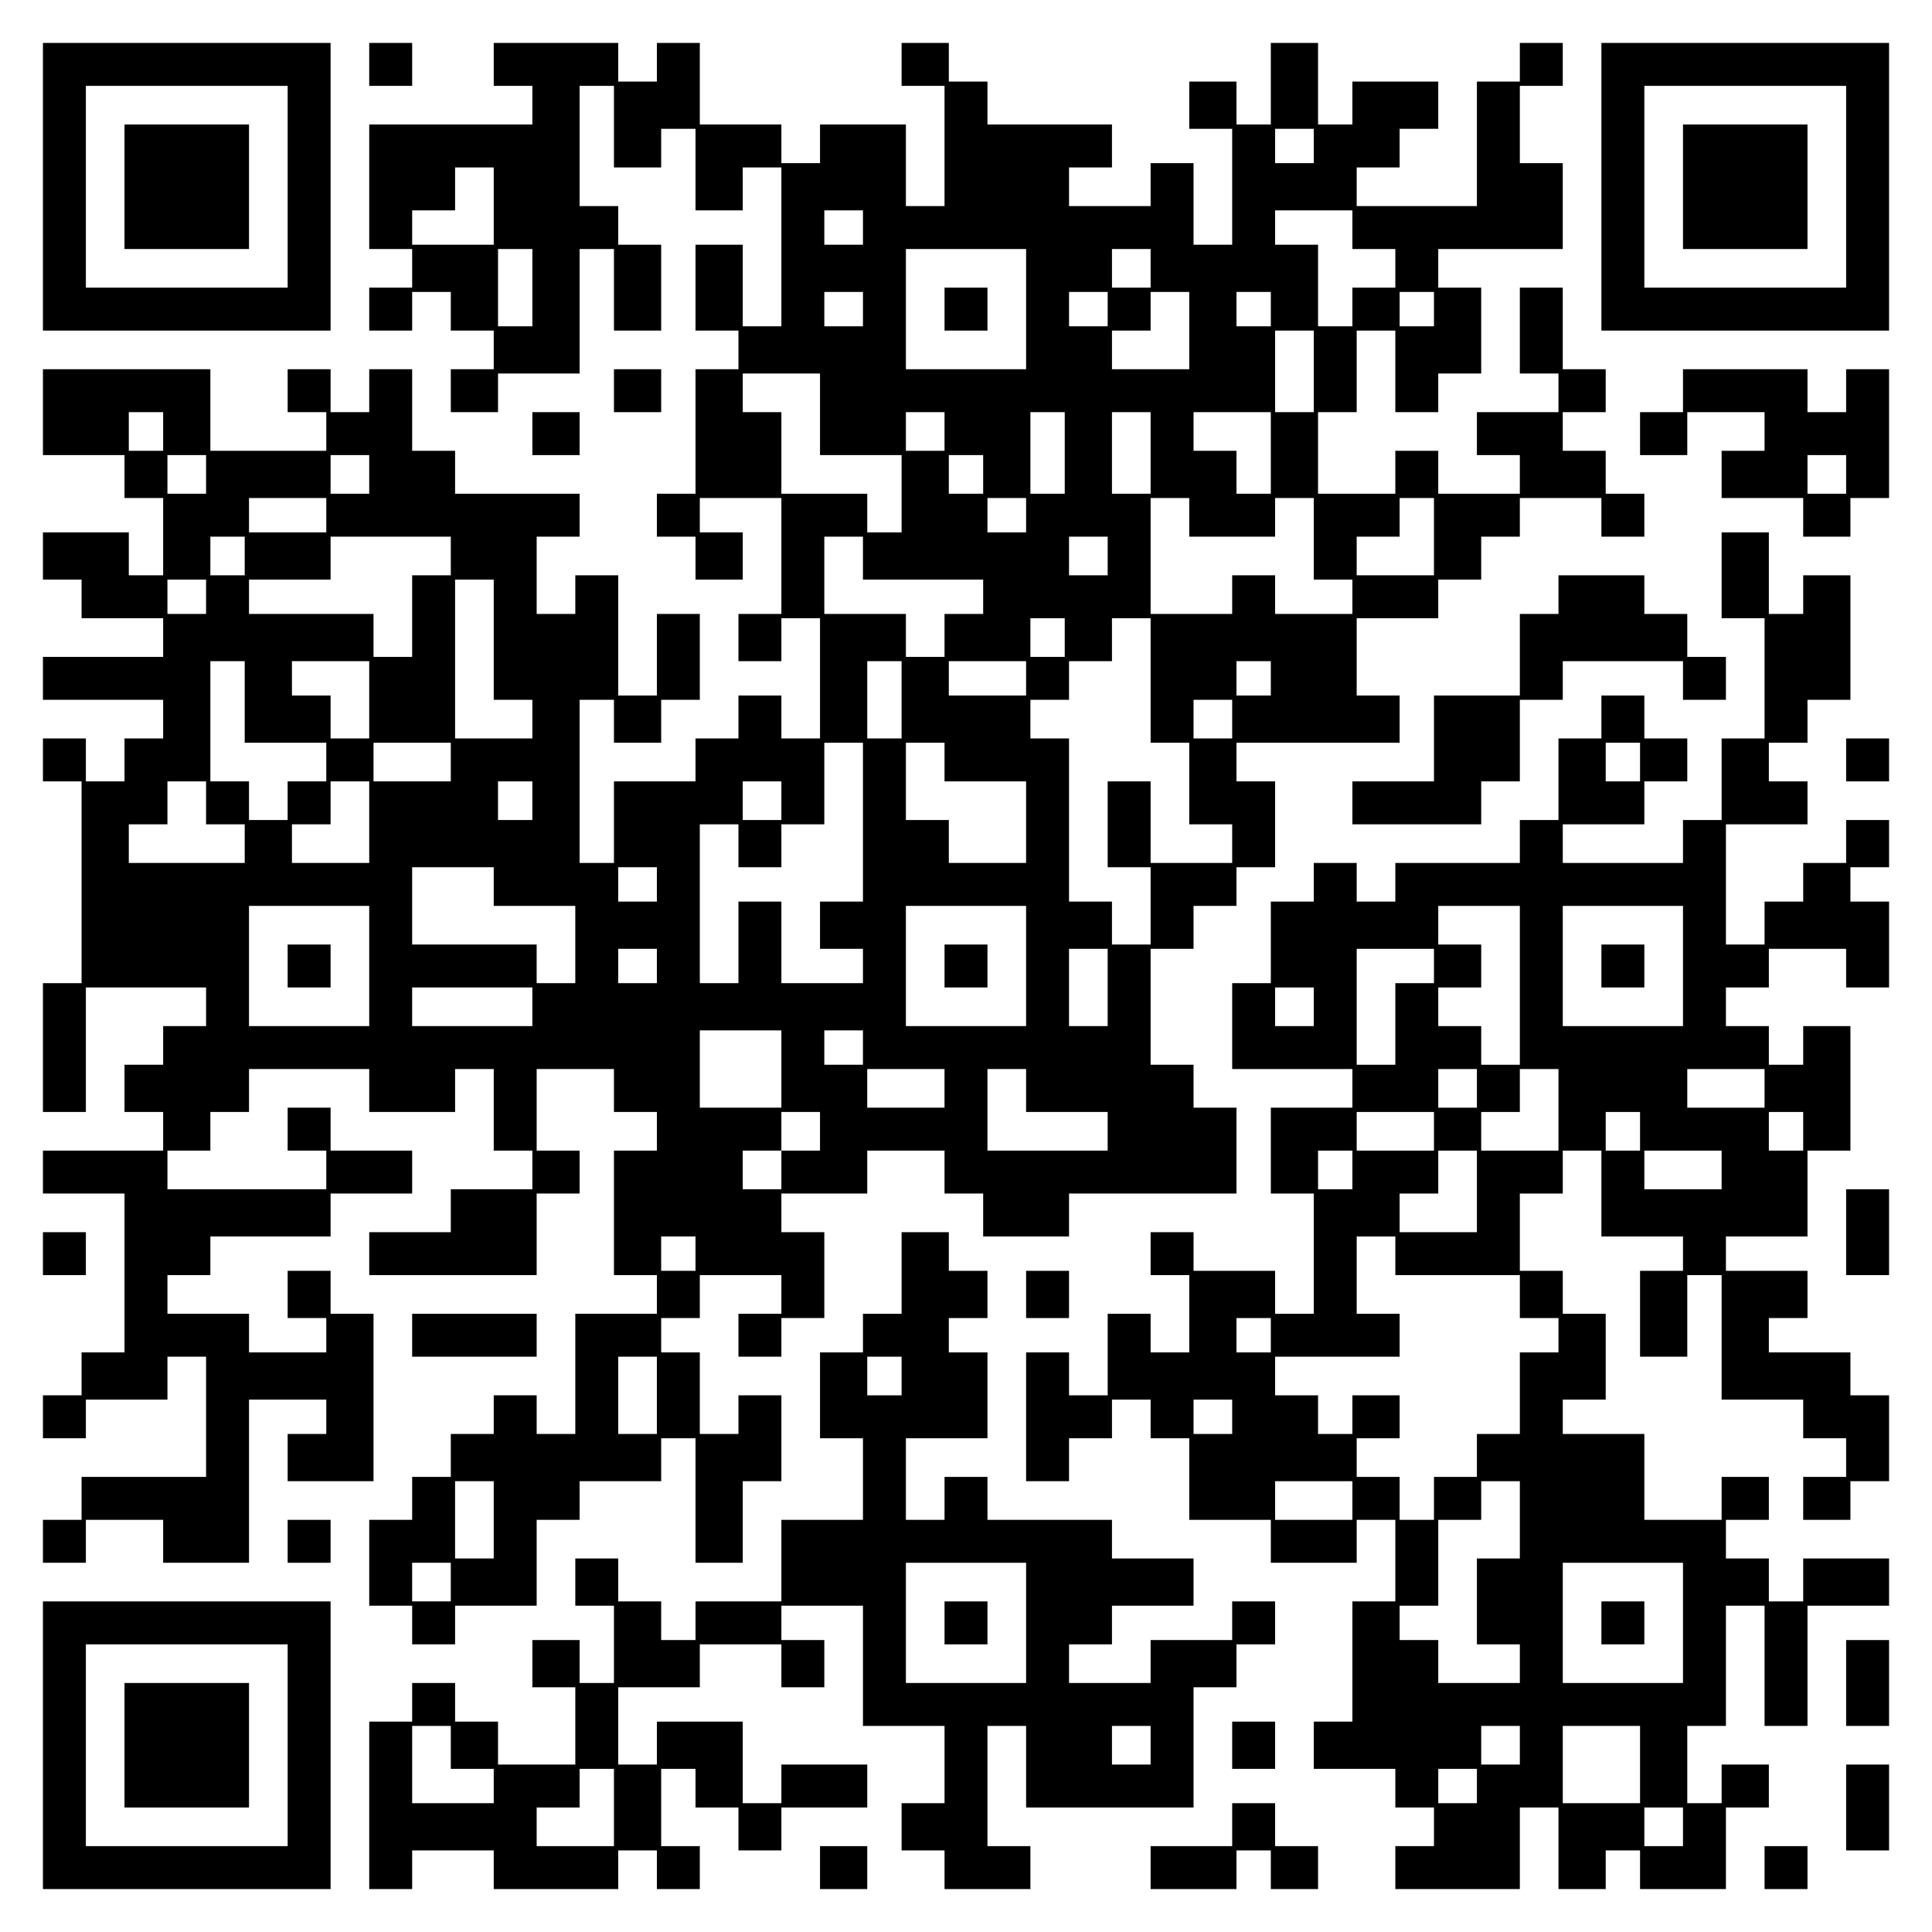 <?xml version="1.0" encoding="UTF-8" standalone="yes"?>
<svg version="1.0" xmlns="http://www.w3.org/2000/svg" width="100mm" height="100mm" viewBox="0 0 450 450" preserveAspectRatio="xMidYMid meet">
  <g transform="translate(0,450) scale(0.1,-0.1)" fill="#000000" stroke="none">
    <path d="M100 4065 l0 -335 335 0 335 0 0 335 0 335 -335 0 -335 0 0 -335z
m570 0 l0 -235 -235 0 -235 0 0 235 0 235 235 0 235 0 0 -235z"/>
    <path d="M290 4065 l0 -145 145 0 145 0 0 145 0 145 -145 0 -145 0 0 -145z"/>
    <path d="M860 4350 l0 -50 50 0 50 0 0 50 0 50 -50 0 -50 0 0 -50z"/>
    <path d="M1150 4350 l0 -50 45 0 45 0 0 -45 0 -45 -190 0 -190 0 0 -145 0
-145 50 0 50 0 0 -45 0 -45 -50 0 -50 0 0 -50 0 -50 50 0 50 0 0 45 0 45 45 0
45 0 0 -45 0 -45 50 0 50 0 0 -45 0 -45 -50 0 -50 0 0 -50 0 -50 55 0 55 0 0
45 0 45 95 0 95 0 0 145 0 145 40 0 40 0 0 -95 0 -95 55 0 55 0 0 100 0 100
-50 0 -50 0 0 45 0 45 -45 0 -45 0 0 140 0 140 40 0 40 0 0 -95 0 -95 55 0 55
0 0 45 0 45 40 0 40 0 0 -95 0 -95 55 0 55 0 0 50 0 50 45 0 45 0 0 -185 0
-185 -45 0 -45 0 0 95 0 95 -55 0 -55 0 0 -100 0 -100 50 0 50 0 0 -45 0 -45
-50 0 -50 0 0 -145 0 -145 -45 0 -45 0 0 -50 0 -50 45 0 45 0 0 -50 0 -50 55
0 55 0 0 55 0 55 -50 0 -50 0 0 40 0 40 95 0 95 0 0 -135 0 -135 -50 0 -50 0
0 -55 0 -55 50 0 50 0 0 50 0 50 45 0 45 0 0 -140 0 -140 -45 0 -45 0 0 50 0
50 -50 0 -50 0 0 -50 0 -50 -50 0 -50 0 0 -50 0 -50 -95 0 -95 0 0 -95 0 -95
-40 0 -40 0 0 190 0 190 40 0 40 0 0 -50 0 -50 55 0 55 0 0 50 0 50 45 0 45 0
0 100 0 100 -50 0 -50 0 0 -95 0 -95 -45 0 -45 0 0 140 0 140 -50 0 -50 0 0
-45 0 -45 -45 0 -45 0 0 90 0 90 50 0 50 0 0 50 0 50 -145 0 -145 0 0 50 0 50
-50 0 -50 0 0 95 0 95 -50 0 -50 0 0 -50 0 -50 -45 0 -45 0 0 50 0 50 -50 0
-50 0 0 -50 0 -50 45 0 45 0 0 -45 0 -45 -135 0 -135 0 0 95 0 95 -195 0 -195
0 0 -100 0 -100 95 0 95 0 0 -50 0 -50 45 0 45 0 0 -90 0 -90 -40 0 -40 0 0
50 0 50 -100 0 -100 0 0 -55 0 -55 45 0 45 0 0 -45 0 -45 95 0 95 0 0 -45 0
-45 -140 0 -140 0 0 -50 0 -50 140 0 140 0 0 -45 0 -45 -45 0 -45 0 0 -50 0
-50 -45 0 -45 0 0 50 0 50 -50 0 -50 0 0 -50 0 -50 45 0 45 0 0 -235 0 -235
-45 0 -45 0 0 -150 0 -150 50 0 50 0 0 145 0 145 140 0 140 0 0 -45 0 -45 -50
0 -50 0 0 -45 0 -45 -45 0 -45 0 0 -55 0 -55 45 0 45 0 0 -45 0 -45 -140 0
-140 0 0 -50 0 -50 95 0 95 0 0 -185 0 -185 -50 0 -50 0 0 -50 0 -50 -45 0
-45 0 0 -50 0 -50 50 0 50 0 0 45 0 45 95 0 95 0 0 50 0 50 45 0 45 0 0 -140
0 -140 -145 0 -145 0 0 -50 0 -50 -45 0 -45 0 0 -50 0 -50 50 0 50 0 0 50 0
50 90 0 90 0 0 -50 0 -50 100 0 100 0 0 190 0 190 90 0 90 0 0 -40 0 -40 -45
0 -45 0 0 -55 0 -55 100 0 100 0 0 195 0 195 -50 0 -50 0 0 50 0 50 -50 0 -50
0 0 -55 0 -55 45 0 45 0 0 -40 0 -40 -90 0 -90 0 0 45 0 45 -95 0 -95 0 0 45
0 45 50 0 50 0 0 45 0 45 140 0 140 0 0 50 0 50 95 0 95 0 0 50 0 50 -95 0
-95 0 0 50 0 50 -50 0 -50 0 0 -50 0 -50 45 0 45 0 0 -45 0 -45 -185 0 -185 0
0 45 0 45 50 0 50 0 0 45 0 45 45 0 45 0 0 50 0 50 140 0 140 0 0 -50 0 -50
100 0 100 0 0 50 0 50 45 0 45 0 0 -95 0 -95 45 0 45 0 0 -45 0 -45 -95 0 -95
0 0 -50 0 -50 -95 0 -95 0 0 -50 0 -50 195 0 195 0 0 95 0 95 50 0 50 0 0 50
0 50 -50 0 -50 0 0 95 0 95 90 0 90 0 0 -50 0 -50 50 0 50 0 0 -45 0 -45 -50
0 -50 0 0 -145 0 -145 50 0 50 0 0 -45 0 -45 -95 0 -95 0 0 -140 0 -140 -45 0
-45 0 0 45 0 45 -50 0 -50 0 0 -45 0 -45 -50 0 -50 0 0 -50 0 -50 -45 0 -45 0
0 -50 0 -50 -50 0 -50 0 0 -100 0 -100 50 0 50 0 0 -45 0 -45 50 0 50 0 0 45
0 45 95 0 95 0 0 100 0 100 50 0 50 0 0 45 0 45 95 0 95 0 0 50 0 50 40 0 40
0 0 -145 0 -145 55 0 55 0 0 95 0 95 45 0 45 0 0 100 0 100 -50 0 -50 0 0 -45
0 -45 -45 0 -45 0 0 95 0 95 -45 0 -45 0 0 40 0 40 45 0 45 0 0 50 0 50 95 0
95 0 0 -45 0 -45 -50 0 -50 0 0 -50 0 -50 50 0 50 0 0 45 0 45 50 0 50 0 0
100 0 100 -50 0 -50 0 0 45 0 45 100 0 100 0 0 50 0 50 90 0 90 0 0 -50 0 -50
45 0 45 0 0 -50 0 -50 100 0 100 0 0 50 0 50 195 0 195 0 0 100 0 100 -50 0
-50 0 0 50 0 50 -50 0 -50 0 0 135 0 135 50 0 50 0 0 50 0 50 50 0 50 0 0 45
0 45 45 0 45 0 0 100 0 100 -45 0 -45 0 0 45 0 45 190 0 190 0 0 55 0 55 -50
0 -50 0 0 90 0 90 95 0 95 0 0 45 0 45 50 0 50 0 0 50 0 50 45 0 45 0 0 45 0
45 95 0 95 0 0 -45 0 -45 50 0 50 0 0 50 0 50 -45 0 -45 0 0 50 0 50 -50 0
-50 0 0 45 0 45 50 0 50 0 0 50 0 50 -50 0 -50 0 0 95 0 95 -50 0 -50 0 0
-100 0 -100 45 0 45 0 0 -45 0 -45 -95 0 -95 0 0 -50 0 -50 50 0 50 0 0 -45 0
-45 -95 0 -95 0 0 50 0 50 -50 0 -50 0 0 -50 0 -50 -90 0 -90 0 0 95 0 95 45
0 45 0 0 95 0 95 45 0 45 0 0 -95 0 -95 50 0 50 0 0 45 0 45 50 0 50 0 0 100
0 100 -50 0 -50 0 0 45 0 45 145 0 145 0 0 100 0 100 -50 0 -50 0 0 90 0 90
50 0 50 0 0 50 0 50 -50 0 -50 0 0 -45 0 -45 -50 0 -50 0 0 -145 0 -145 -140
0 -140 0 0 45 0 45 50 0 50 0 0 45 0 45 45 0 45 0 0 55 0 55 -100 0 -100 0 0
-50 0 -50 -40 0 -40 0 0 95 0 95 -55 0 -55 0 0 -95 0 -95 -40 0 -40 0 0 50 0
50 -55 0 -55 0 0 -55 0 -55 50 0 50 0 0 -135 0 -135 -45 0 -45 0 0 95 0 95
-50 0 -50 0 0 -50 0 -50 -95 0 -95 0 0 45 0 45 50 0 50 0 0 50 0 50 -145 0
-145 0 0 50 0 50 -45 0 -45 0 0 45 0 45 -55 0 -55 0 0 -50 0 -50 50 0 50 0 0
-140 0 -140 -45 0 -45 0 0 95 0 95 -100 0 -100 0 0 -45 0 -45 -45 0 -45 0 0
45 0 45 -95 0 -95 0 0 95 0 95 -50 0 -50 0 0 -45 0 -45 -45 0 -45 0 0 45 0 45
-145 0 -145 0 0 -50z m1910 -190 l0 -40 -45 0 -45 0 0 40 0 40 45 0 45 0 0
-40z m-1910 -140 l0 -90 -95 0 -95 0 0 40 0 40 50 0 50 0 0 50 0 50 45 0 45 0
0 -90z m860 -50 l0 -40 -45 0 -45 0 0 40 0 40 45 0 45 0 0 -40z m1140 -5 l0
-45 50 0 50 0 0 -45 0 -45 -50 0 -50 0 0 -45 0 -45 -40 0 -40 0 0 95 0 95 -50
0 -50 0 0 40 0 40 90 0 90 0 0 -45z m-1910 -135 l0 -90 -40 0 -40 0 0 90 0 90
40 0 40 0 0 -90z m1150 -50 l0 -140 -140 0 -140 0 0 140 0 140 140 0 140 0 0
-140z m290 95 l0 -45 -45 0 -45 0 0 45 0 45 45 0 45 0 0 -45z m-670 -95 l0
-40 -45 0 -45 0 0 40 0 40 45 0 45 0 0 -40z m570 0 l0 -40 -45 0 -45 0 0 40 0
40 45 0 45 0 0 -40z m190 -50 l0 -90 -90 0 -90 0 0 45 0 45 45 0 45 0 0 45 0
45 45 0 45 0 0 -90z m190 50 l0 -40 -40 0 -40 0 0 40 0 40 40 0 40 0 0 -40z
m380 0 l0 -40 -40 0 -40 0 0 40 0 40 40 0 40 0 0 -40z m-280 -145 l0 -95 -45
0 -45 0 0 95 0 95 45 0 45 0 0 -95z m-1150 -100 l0 -95 95 0 95 0 0 -90 0 -90
-40 0 -40 0 0 45 0 45 -100 0 -100 0 0 95 0 95 -45 0 -45 0 0 45 0 45 90 0 90
0 0 -95z m-1530 -40 l0 -45 -40 0 -40 0 0 45 0 45 40 0 40 0 0 -45z m1820 0
l0 -45 -45 0 -45 0 0 45 0 45 45 0 45 0 0 -45z m280 -50 l0 -95 -40 0 -40 0 0
95 0 95 40 0 40 0 0 -95z m200 0 l0 -95 -45 0 -45 0 0 95 0 95 45 0 45 0 0
-95z m280 0 l0 -95 -40 0 -40 0 0 50 0 50 -50 0 -50 0 0 45 0 45 90 0 90 0 0
-95z m-2480 -50 l0 -45 -45 0 -45 0 0 45 0 45 45 0 45 0 0 -45z m380 0 l0 -45
-45 0 -45 0 0 45 0 45 45 0 45 0 0 -45z m1430 0 l0 -45 -40 0 -40 0 0 45 0 45
40 0 40 0 0 -45z m-1530 -95 l0 -40 -90 0 -90 0 0 40 0 40 90 0 90 0 0 -40z
m1630 0 l0 -40 -45 0 -45 0 0 40 0 40 45 0 45 0 0 -40z m380 -5 l0 -45 100 0
100 0 0 45 0 45 45 0 45 0 0 -95 0 -95 45 0 45 0 0 -40 0 -40 -90 0 -90 0 0
45 0 45 -50 0 -50 0 0 -45 0 -45 -95 0 -95 0 0 135 0 135 45 0 45 0 0 -45z
m570 -45 l0 -90 -90 0 -90 0 0 45 0 45 50 0 50 0 0 45 0 45 40 0 40 0 0 -90z
m-2770 -45 l0 -45 -40 0 -40 0 0 45 0 45 40 0 40 0 0 -45z m480 0 l0 -45 -45
0 -45 0 0 -95 0 -95 -45 0 -45 0 0 50 0 50 -145 0 -145 0 0 40 0 40 95 0 95 0
0 50 0 50 140 0 140 0 0 -45z m960 -5 l0 -50 140 0 140 0 0 -40 0 -40 -45 0
-45 0 0 -50 0 -50 -45 0 -45 0 0 50 0 50 -95 0 -95 0 0 90 0 90 45 0 45 0 0
-50z m570 5 l0 -45 -45 0 -45 0 0 45 0 45 45 0 45 0 0 -45z m-2100 -95 l0 -40
-45 0 -45 0 0 40 0 40 45 0 45 0 0 -40z m670 -100 l0 -140 45 0 45 0 0 -45 0
-45 -90 0 -90 0 0 185 0 185 45 0 45 0 0 -140z m1330 5 l0 -45 -40 0 -40 0 0
45 0 45 40 0 40 0 0 -45z m200 -100 l0 -145 45 0 45 0 0 -95 0 -95 50 0 50 0
0 -45 0 -45 -95 0 -95 0 0 95 0 95 -50 0 -50 0 0 -100 0 -100 50 0 50 0 0 -90
0 -90 -45 0 -45 0 0 50 0 50 -50 0 -50 0 0 190 0 190 -45 0 -45 0 0 45 0 45
45 0 45 0 0 45 0 45 50 0 50 0 0 50 0 50 45 0 45 0 0 -145z m-2110 -50 l0 -95
95 0 95 0 0 -45 0 -45 -45 0 -45 0 0 -45 0 -45 -45 0 -45 0 0 45 0 45 -45 0
-45 0 0 140 0 140 40 0 40 0 0 -95z m290 5 l0 -90 -45 0 -45 0 0 50 0 50 -45
0 -45 0 0 40 0 40 90 0 90 0 0 -90z m1240 0 l0 -90 -40 0 -40 0 0 90 0 90 40
0 40 0 0 -90z m290 50 l0 -40 -90 0 -90 0 0 40 0 40 90 0 90 0 0 -40z m570 0
l0 -40 -40 0 -40 0 0 40 0 40 40 0 40 0 0 -40z m-90 -95 l0 -45 -45 0 -45 0 0
45 0 45 45 0 45 0 0 -45z m-1820 -100 l0 -45 -90 0 -90 0 0 45 0 45 90 0 90 0
0 -45z m960 -140 l0 -185 -50 0 -50 0 0 -55 0 -55 50 0 50 0 0 -40 0 -40 -95
0 -95 0 0 95 0 95 -50 0 -50 0 0 -95 0 -95 -45 0 -45 0 0 185 0 185 45 0 45 0
0 -50 0 -50 50 0 50 0 0 50 0 50 50 0 50 0 0 95 0 95 45 0 45 0 0 -185z m190
140 l0 -45 95 0 95 0 0 -95 0 -95 -90 0 -90 0 0 50 0 50 -50 0 -50 0 0 90 0
90 45 0 45 0 0 -45z m-1720 -95 l0 -50 45 0 45 0 0 -45 0 -45 -135 0 -135 0 0
45 0 45 45 0 45 0 0 50 0 50 45 0 45 0 0 -50z m380 -45 l0 -95 -90 0 -90 0 0
45 0 45 45 0 45 0 0 50 0 50 45 0 45 0 0 -95z m380 50 l0 -45 -40 0 -40 0 0
45 0 45 40 0 40 0 0 -45z m580 0 l0 -45 -45 0 -45 0 0 45 0 45 45 0 45 0 0
-45z m-670 -200 l0 -45 95 0 95 0 0 -90 0 -90 -45 0 -45 0 0 45 0 45 -145 0
-145 0 0 90 0 90 95 0 95 0 0 -45z m380 5 l0 -40 -45 0 -45 0 0 40 0 40 45 0
45 0 0 -40z m-670 -190 l0 -140 -140 0 -140 0 0 140 0 140 140 0 140 0 0 -140z
m1530 0 l0 -140 -140 0 -140 0 0 140 0 140 140 0 140 0 0 -140z m-860 0 l0
-40 -45 0 -45 0 0 40 0 40 45 0 45 0 0 -40z m1050 -50 l0 -90 -45 0 -45 0 0
90 0 90 45 0 45 0 0 -90z m-1340 -45 l0 -45 -140 0 -140 0 0 45 0 45 140 0
140 0 0 -45z m580 -145 l0 -90 -95 0 -95 0 0 90 0 90 95 0 95 0 0 -90z m190
50 l0 -40 -45 0 -45 0 0 40 0 40 45 0 45 0 0 -40z m190 -95 l0 -45 -90 0 -90
0 0 45 0 45 90 0 90 0 0 -45z m190 -5 l0 -50 95 0 95 0 0 -45 0 -45 -140 0
-140 0 0 95 0 95 45 0 45 0 0 -50z m-480 -95 l0 -45 -45 0 -45 0 0 -45 0 -45
-45 0 -45 0 0 45 0 45 45 0 45 0 0 45 0 45 45 0 45 0 0 -45z m-290 -285 l0
-40 -40 0 -40 0 0 40 0 40 40 0 40 0 0 -40z m-90 -330 l0 -90 -45 0 -45 0 0
90 0 90 45 0 45 0 0 -90z m-380 -290 l0 -90 -45 0 -45 0 0 90 0 90 45 0 45 0
0 -90z m-100 -145 l0 -45 -45 0 -45 0 0 45 0 45 45 0 45 0 0 -45z"/>
    <path d="M2200 3780 l0 -50 50 0 50 0 0 50 0 50 -50 0 -50 0 0 -50z"/>
    <path d="M670 2250 l0 -50 50 0 50 0 0 50 0 50 -50 0 -50 0 0 -50z"/>
    <path d="M2200 2250 l0 -50 50 0 50 0 0 50 0 50 -50 0 -50 0 0 -50z"/>
    <path d="M3730 4065 l0 -335 335 0 335 0 0 335 0 335 -335 0 -335 0 0 -335z
m570 0 l0 -235 -235 0 -235 0 0 235 0 235 235 0 235 0 0 -235z"/>
    <path d="M3920 4065 l0 -145 145 0 145 0 0 145 0 145 -145 0 -145 0 0 -145z"/>
    <path d="M1430 3590 l0 -50 55 0 55 0 0 50 0 50 -55 0 -55 0 0 -50z"/>
    <path d="M3920 3590 l0 -50 -50 0 -50 0 0 -50 0 -50 55 0 55 0 0 50 0 50 90 0
90 0 0 -45 0 -45 -50 0 -50 0 0 -55 0 -55 95 0 95 0 0 -45 0 -45 55 0 55 0 0
45 0 45 45 0 45 0 0 150 0 150 -50 0 -50 0 0 -50 0 -50 -45 0 -45 0 0 50 0 50
-145 0 -145 0 0 -50z m380 -195 l0 -45 -45 0 -45 0 0 45 0 45 45 0 45 0 0 -45z"/>
    <path d="M1240 3490 l0 -50 55 0 55 0 0 50 0 50 -55 0 -55 0 0 -50z"/>
    <path d="M4010 3160 l0 -100 50 0 50 0 0 -140 0 -140 -50 0 -50 0 0 -95 0 -95
-45 0 -45 0 0 -50 0 -50 -140 0 -140 0 0 45 0 45 95 0 95 0 0 50 0 50 50 0 50
0 0 50 0 50 -50 0 -50 0 0 50 0 50 -50 0 -50 0 0 -50 0 -50 -50 0 -50 0 0 -95
0 -95 -45 0 -45 0 0 -50 0 -50 -145 0 -145 0 0 -45 0 -45 -45 0 -45 0 0 45 0
45 -50 0 -50 0 0 -45 0 -45 -50 0 -50 0 0 -95 0 -95 -45 0 -45 0 0 -100 0
-100 140 0 140 0 0 -45 0 -45 -95 0 -95 0 0 -100 0 -100 50 0 50 0 0 -140 0
-140 -45 0 -45 0 0 50 0 50 -95 0 -95 0 0 45 0 45 -50 0 -50 0 0 -50 0 -50 45
0 45 0 0 -90 0 -90 -45 0 -45 0 0 45 0 45 -50 0 -50 0 0 -95 0 -95 -45 0 -45
0 0 50 0 50 -50 0 -50 0 0 -150 0 -150 50 0 50 0 0 50 0 50 50 0 50 0 0 45 0
45 45 0 45 0 0 -45 0 -45 45 0 45 0 0 -95 0 -95 95 0 95 0 0 -50 0 -50 100 0
100 0 0 50 0 50 45 0 45 0 0 -95 0 -95 -50 0 -50 0 0 -140 0 -140 -45 0 -45 0
0 -55 0 -55 95 0 95 0 0 -45 0 -45 45 0 45 0 0 -45 0 -45 -45 0 -45 0 0 -50 0
-50 145 0 145 0 0 95 0 95 45 0 45 0 0 -95 0 -95 55 0 55 0 0 45 0 45 40 0 40
0 0 -45 0 -45 100 0 100 0 0 95 0 95 50 0 50 0 0 50 0 50 -55 0 -55 0 0 -45 0
-45 -40 0 -40 0 0 90 0 90 45 0 45 0 0 140 0 140 45 0 45 0 0 -140 0 -140 50
0 50 0 0 140 0 140 95 0 95 0 0 55 0 55 -100 0 -100 0 0 -50 0 -50 -40 0 -40
0 0 50 0 50 -50 0 -50 0 0 45 0 45 50 0 50 0 0 50 0 50 -55 0 -55 0 0 -50 0
-50 -90 0 -90 0 0 100 0 100 -95 0 -95 0 0 40 0 40 50 0 50 0 0 100 0 100 -50
0 -50 0 0 50 0 50 -50 0 -50 0 0 90 0 90 50 0 50 0 0 50 0 50 45 0 45 0 0
-100 0 -100 95 0 95 0 0 -40 0 -40 -50 0 -50 0 0 -100 0 -100 55 0 55 0 0 95
0 95 40 0 40 0 0 -145 0 -145 95 0 95 0 0 -45 0 -45 50 0 50 0 0 -45 0 -45
-50 0 -50 0 0 -50 0 -50 55 0 55 0 0 45 0 45 45 0 45 0 0 100 0 100 -45 0 -45
0 0 50 0 50 -95 0 -95 0 0 40 0 40 45 0 45 0 0 55 0 55 -95 0 -95 0 0 40 0 40
95 0 95 0 0 100 0 100 50 0 50 0 0 145 0 145 -55 0 -55 0 0 -45 0 -45 -40 0
-40 0 0 45 0 45 -50 0 -50 0 0 45 0 45 50 0 50 0 0 45 0 45 90 0 90 0 0 -45 0
-45 50 0 50 0 0 100 0 100 -45 0 -45 0 0 40 0 40 45 0 45 0 0 55 0 55 -50 0
-50 0 0 -50 0 -50 -50 0 -50 0 0 -45 0 -45 -45 0 -45 0 0 -50 0 -50 -45 0 -45
0 0 140 0 140 95 0 95 0 0 50 0 50 -45 0 -45 0 0 45 0 45 45 0 45 0 0 50 0 50
50 0 50 0 0 145 0 145 -55 0 -55 0 0 -45 0 -45 -40 0 -40 0 0 95 0 95 -55 0
-55 0 0 -100z m-190 -435 l0 -45 -40 0 -40 0 0 45 0 45 40 0 40 0 0 -45z
m-280 -520 l0 -185 -45 0 -45 0 0 45 0 45 -50 0 -50 0 0 45 0 45 50 0 50 0 0
50 0 50 -50 0 -50 0 0 45 0 45 95 0 95 0 0 -185z m380 45 l0 -140 -140 0 -140
0 0 140 0 140 140 0 140 0 0 -140z m-580 0 l0 -40 -45 0 -45 0 0 -95 0 -95
-45 0 -45 0 0 135 0 135 90 0 90 0 0 -40z m-280 -95 l0 -45 -45 0 -45 0 0 45
0 45 45 0 45 0 0 -45z m380 -190 l0 -45 -45 0 -45 0 0 45 0 45 45 0 45 0 0
-45z m190 -50 l0 -95 -90 0 -90 0 0 45 0 45 45 0 45 0 0 50 0 50 45 0 45 0 0
-95z m480 50 l0 -45 -90 0 -90 0 0 45 0 45 90 0 90 0 0 -45z m-770 -100 l0
-45 -90 0 -90 0 0 45 0 45 90 0 90 0 0 -45z m480 0 l0 -45 -40 0 -40 0 0 45 0
45 40 0 40 0 0 -45z m380 0 l0 -45 -40 0 -40 0 0 45 0 45 40 0 40 0 0 -45z
m-1050 -90 l0 -45 -40 0 -40 0 0 45 0 45 40 0 40 0 0 -45z m290 -50 l0 -95
-90 0 -90 0 0 45 0 45 45 0 45 0 0 50 0 50 45 0 45 0 0 -95z m570 50 l0 -45
-90 0 -90 0 0 45 0 45 90 0 90 0 0 -45z m-760 -200 l0 -45 145 0 145 0 0 -50
0 -50 45 0 45 0 0 -40 0 -40 -45 0 -45 0 0 -95 0 -95 -50 0 -50 0 0 -50 0 -50
-50 0 -50 0 0 -50 0 -50 -40 0 -40 0 0 50 0 50 -50 0 -50 0 0 45 0 45 50 0 50
0 0 50 0 50 -55 0 -55 0 0 -45 0 -45 -40 0 -40 0 0 45 0 45 -50 0 -50 0 0 45
0 45 145 0 145 0 0 50 0 50 -50 0 -50 0 0 90 0 90 45 0 45 0 0 -45z m-290
-185 l0 -40 -40 0 -40 0 0 40 0 40 40 0 40 0 0 -40z m-90 -190 l0 -40 -45 0
-45 0 0 40 0 40 45 0 45 0 0 -40z m280 -195 l0 -45 -90 0 -90 0 0 45 0 45 90
0 90 0 0 -45z m390 -45 l0 -90 -50 0 -50 0 0 -100 0 -100 50 0 50 0 0 -45 0
-45 -95 0 -95 0 0 50 0 50 -45 0 -45 0 0 40 0 40 45 0 45 0 0 100 0 100 50 0
50 0 0 45 0 45 45 0 45 0 0 -90z m380 -240 l0 -140 -140 0 -140 0 0 140 0 140
140 0 140 0 0 -140z m-380 -285 l0 -45 -45 0 -45 0 0 45 0 45 45 0 45 0 0 -45z
m280 -45 l0 -90 -90 0 -90 0 0 90 0 90 90 0 90 0 0 -90z m-380 -50 l0 -40 -45
0 -45 0 0 40 0 40 45 0 45 0 0 -40z m480 -95 l0 -45 -45 0 -45 0 0 45 0 45 45
0 45 0 0 -45z"/>
    <path d="M3730 2250 l0 -50 50 0 50 0 0 50 0 50 -50 0 -50 0 0 -50z"/>
    <path d="M3730 720 l0 -50 50 0 50 0 0 50 0 50 -50 0 -50 0 0 -50z"/>
    <path d="M3630 3115 l0 -45 -45 0 -45 0 0 -95 0 -95 -100 0 -100 0 0 -100 0
-100 -95 0 -95 0 0 -50 0 -50 150 0 150 0 0 50 0 50 45 0 45 0 0 95 0 95 50 0
50 0 0 45 0 45 140 0 140 0 0 -45 0 -45 50 0 50 0 0 50 0 50 -45 0 -45 0 0 50
0 50 -50 0 -50 0 0 45 0 45 -100 0 -100 0 0 -45z"/>
    <path d="M4300 2730 l0 -50 50 0 50 0 0 50 0 50 -50 0 -50 0 0 -50z"/>
    <path d="M4300 1630 l0 -100 50 0 50 0 0 100 0 100 -50 0 -50 0 0 -100z"/>
    <path d="M100 1580 l0 -50 50 0 50 0 0 50 0 50 -50 0 -50 0 0 -50z"/>
    <path d="M2100 1535 l0 -95 -45 0 -45 0 0 -45 0 -45 -50 0 -50 0 0 -100 0
-100 50 0 50 0 0 -95 0 -95 -95 0 -95 0 0 -95 0 -95 -100 0 -100 0 0 -45 0
-45 -40 0 -40 0 0 45 0 45 -50 0 -50 0 0 50 0 50 -50 0 -50 0 0 -55 0 -55 45
0 45 0 0 -90 0 -90 -40 0 -40 0 0 50 0 50 -55 0 -55 0 0 -55 0 -55 50 0 50 0
0 -90 0 -90 -90 0 -90 0 0 50 0 50 -50 0 -50 0 0 45 0 45 -50 0 -50 0 0 -45 0
-45 -50 0 -50 0 0 -195 0 -195 50 0 50 0 0 45 0 45 95 0 95 0 0 -45 0 -45 145
0 145 0 0 45 0 45 45 0 45 0 0 -45 0 -45 50 0 50 0 0 50 0 50 -45 0 -45 0 0
90 0 90 40 0 40 0 0 -45 0 -45 50 0 50 0 0 -50 0 -50 50 0 50 0 0 50 0 50 100
0 100 0 0 50 0 50 -100 0 -100 0 0 -45 0 -45 -45 0 -45 0 0 95 0 95 -100 0
-100 0 0 -50 0 -50 -45 0 -45 0 0 90 0 90 95 0 95 0 0 50 0 50 95 0 95 0 0
-50 0 -50 50 0 50 0 0 55 0 55 -50 0 -50 0 0 40 0 40 95 0 95 0 0 -140 0 -140
95 0 95 0 0 -90 0 -90 -50 0 -50 0 0 -55 0 -55 50 0 50 0 0 -45 0 -45 100 0
100 0 0 50 0 50 -50 0 -50 0 0 140 0 140 45 0 45 0 0 -95 0 -95 195 0 195 0 0
140 0 140 50 0 50 0 0 50 0 50 45 0 45 0 0 50 0 50 -50 0 -50 0 0 -45 0 -45
-95 0 -95 0 0 -50 0 -50 -95 0 -95 0 0 45 0 45 50 0 50 0 0 45 0 45 95 0 95 0
0 55 0 55 -95 0 -95 0 0 45 0 45 -145 0 -145 0 0 50 0 50 -50 0 -50 0 0 -50 0
-50 -45 0 -45 0 0 95 0 95 95 0 95 0 0 100 0 100 -45 0 -45 0 0 40 0 40 45 0
45 0 0 55 0 55 -45 0 -45 0 0 45 0 45 -55 0 -55 0 0 -95z m0 -240 l0 -45 -40
0 -40 0 0 45 0 45 40 0 40 0 0 -45z m290 -575 l0 -140 -140 0 -140 0 0 140 0
140 140 0 140 0 0 -140z m-1340 -290 l0 -50 50 0 50 0 0 -40 0 -40 -95 0 -95
0 0 90 0 90 45 0 45 0 0 -50z m1630 5 l0 -45 -45 0 -45 0 0 45 0 45 45 0 45 0
0 -45z m-1250 -145 l0 -90 -90 0 -90 0 0 45 0 45 50 0 50 0 0 45 0 45 40 0 40
0 0 -90z"/>
    <path d="M2200 720 l0 -50 50 0 50 0 0 50 0 50 -50 0 -50 0 0 -50z"/>
    <path d="M2390 1485 l0 -55 50 0 50 0 0 55 0 55 -50 0 -50 0 0 -55z"/>
    <path d="M960 1390 l0 -50 145 0 145 0 0 50 0 50 -145 0 -145 0 0 -50z"/>
    <path d="M670 910 l0 -50 50 0 50 0 0 50 0 50 -50 0 -50 0 0 -50z"/>
    <path d="M100 435 l0 -335 335 0 335 0 0 335 0 335 -335 0 -335 0 0 -335z
m570 0 l0 -235 -235 0 -235 0 0 235 0 235 235 0 235 0 0 -235z"/>
    <path d="M290 435 l0 -145 145 0 145 0 0 145 0 145 -145 0 -145 0 0 -145z"/>
    <path d="M4300 580 l0 -100 50 0 50 0 0 100 0 100 -50 0 -50 0 0 -100z"/>
    <path d="M2870 435 l0 -55 50 0 50 0 0 55 0 55 -50 0 -50 0 0 -55z"/>
    <path d="M4300 290 l0 -100 50 0 50 0 0 100 0 100 -50 0 -50 0 0 -100z"/>
    <path d="M2870 250 l0 -50 -95 0 -95 0 0 -50 0 -50 100 0 100 0 0 45 0 45 40
0 40 0 0 -45 0 -45 55 0 55 0 0 50 0 50 -50 0 -50 0 0 50 0 50 -50 0 -50 0 0
-50z"/>
    <path d="M1910 150 l0 -50 55 0 55 0 0 50 0 50 -55 0 -55 0 0 -50z"/>
    <path d="M4110 150 l0 -50 50 0 50 0 0 50 0 50 -50 0 -50 0 0 -50z"/>
  </g>
</svg>